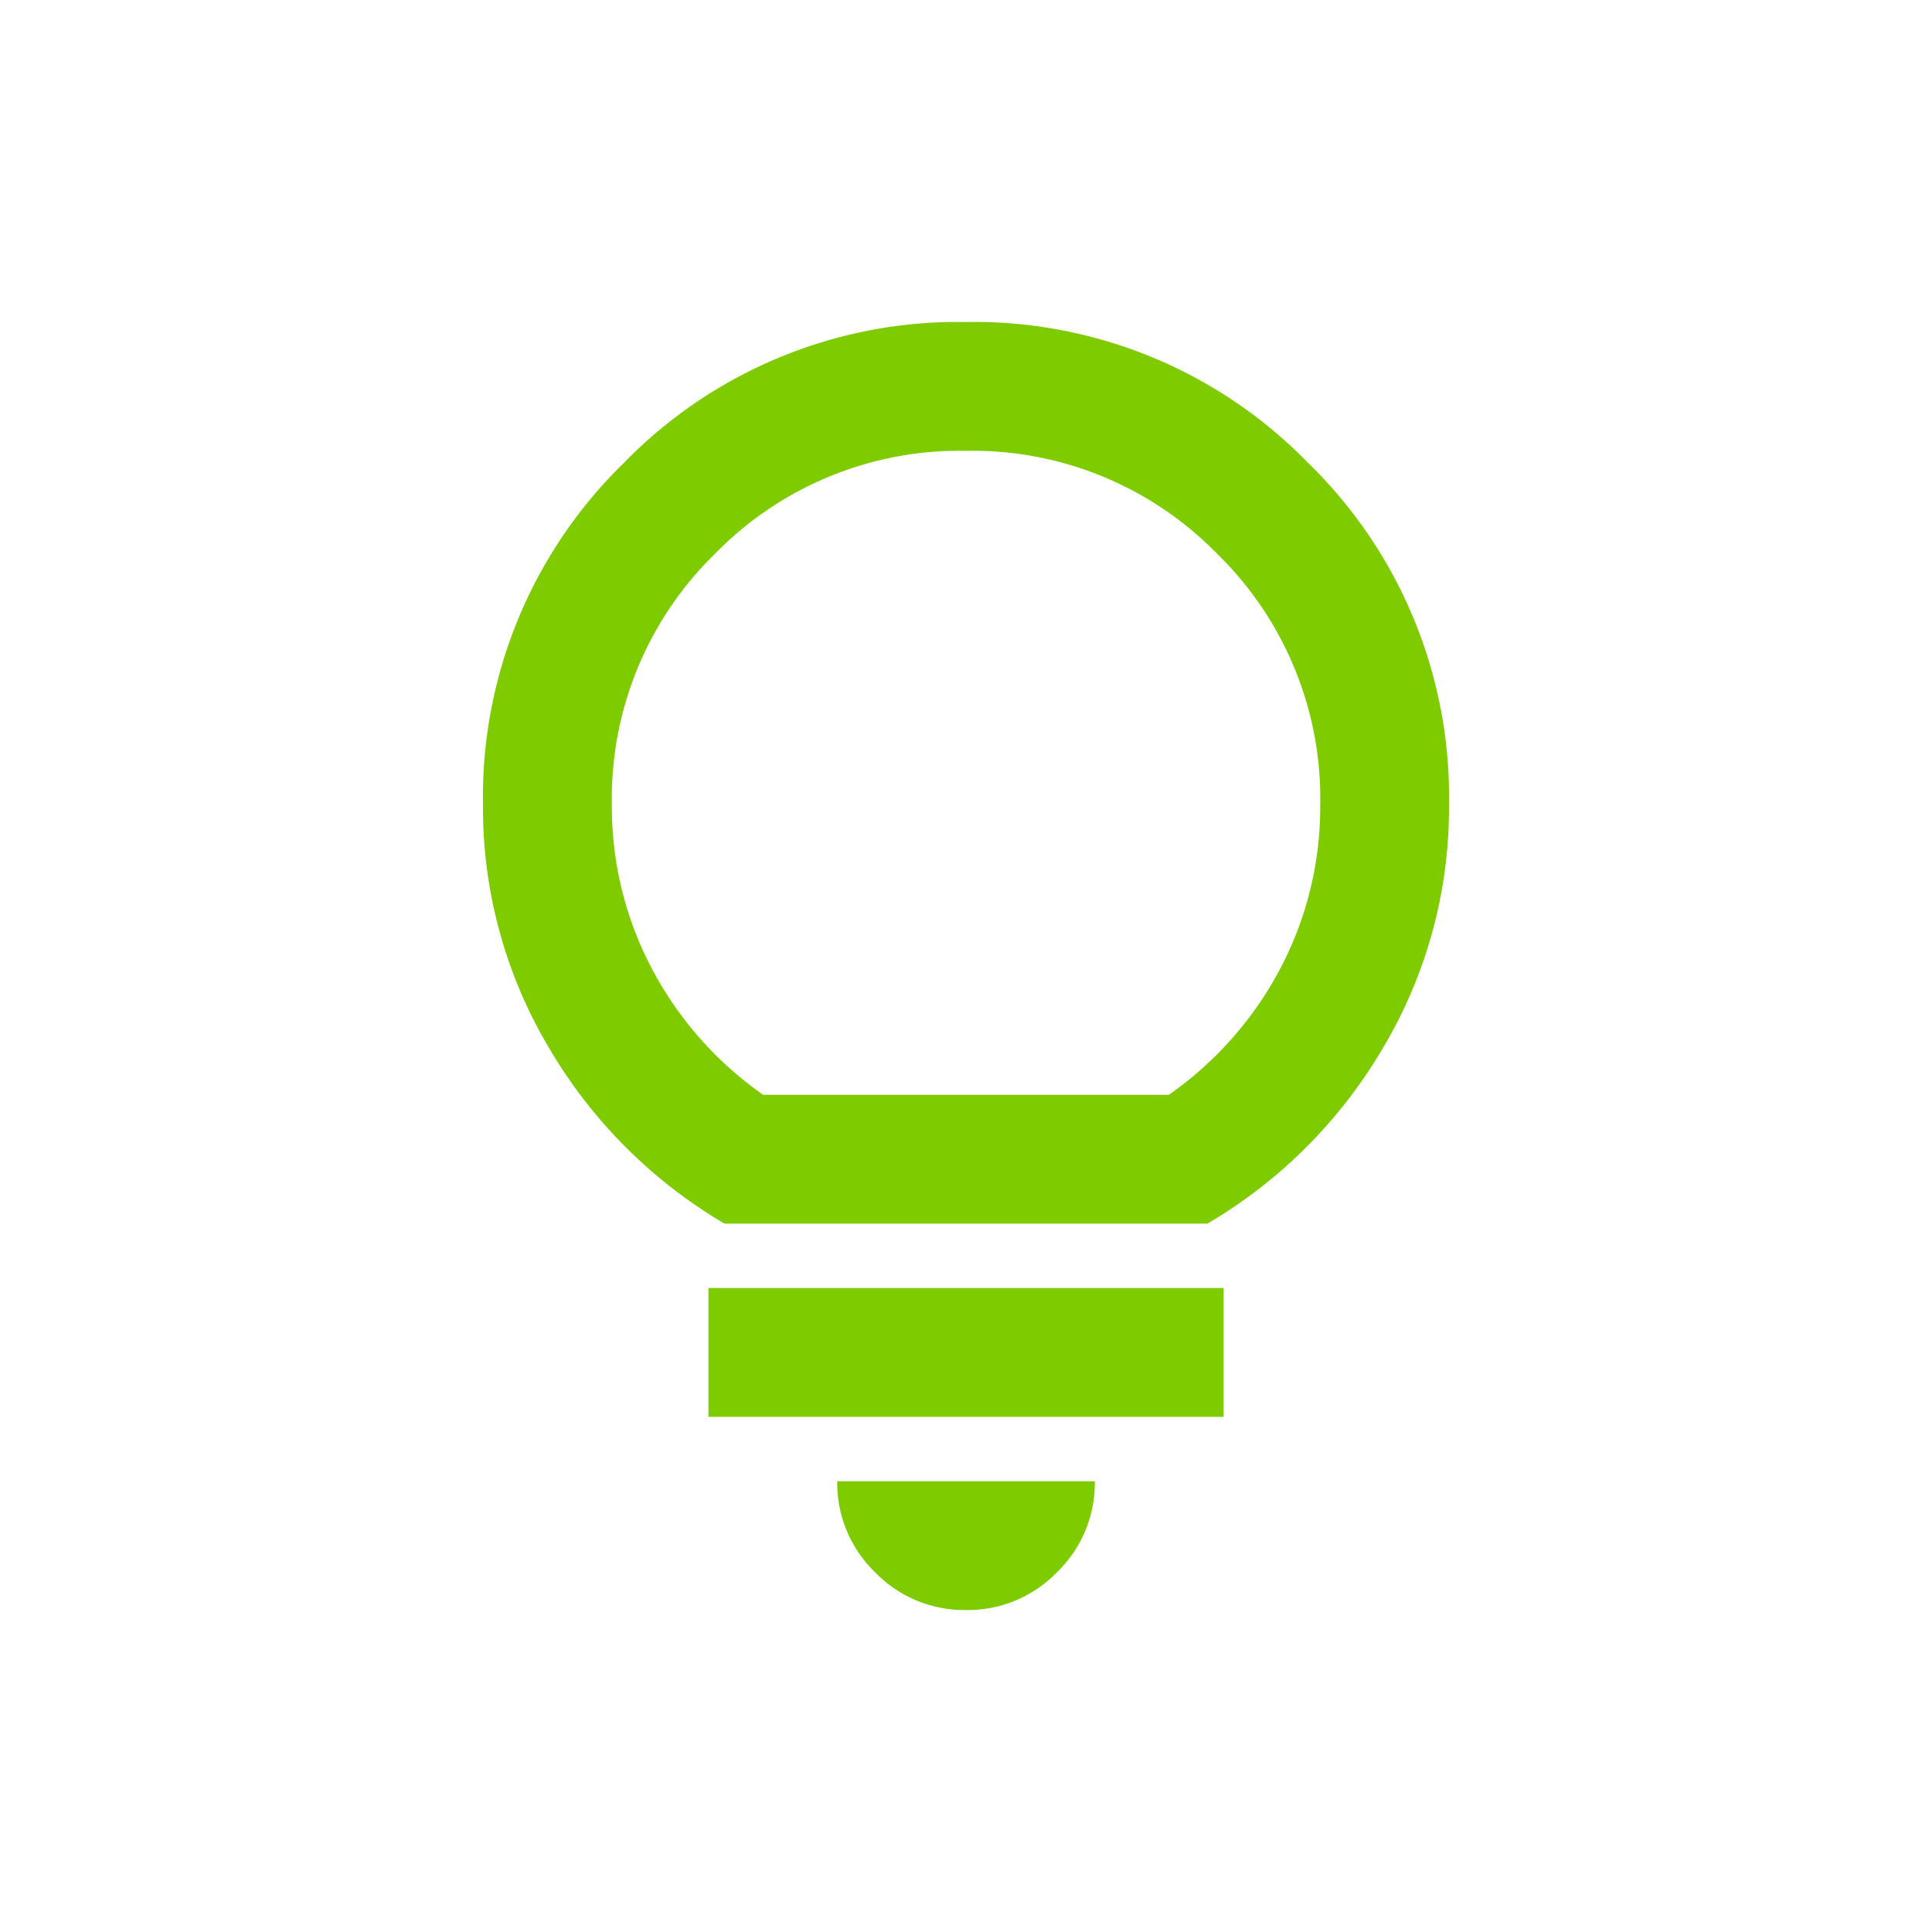 <svg xmlns="http://www.w3.org/2000/svg" width="40" height="40" viewBox="0 0 40 40">
  <g id="Icon_40_Lighting" transform="translate(13637 6069)">
    <rect id="Container" width="40" height="40" transform="translate(-13637 -6069)" fill="none"/>
    <path id="lightbulb_FILL0_wght400_GRAD0_opsz24" d="M190-853.333a2.568,2.568,0,0,1-1.883-.783,2.568,2.568,0,0,1-.783-1.883h5.333a2.568,2.568,0,0,1-.783,1.883A2.568,2.568,0,0,1,190-853.333Zm-5.333-4V-860h10.667v2.667Zm.333-4A10.216,10.216,0,0,1,181.35-865a9.7,9.7,0,0,1-1.35-5,9.644,9.644,0,0,1,2.917-7.083A9.644,9.644,0,0,1,190-880a9.644,9.644,0,0,1,7.083,2.917A9.644,9.644,0,0,1,200-870a9.7,9.7,0,0,1-1.35,5,10.216,10.216,0,0,1-3.65,3.667Zm.8-2.667h8.4a7.4,7.4,0,0,0,2.317-2.633,7.177,7.177,0,0,0,.817-3.367,7.076,7.076,0,0,0-2.133-5.2,7.076,7.076,0,0,0-5.2-2.133,7.076,7.076,0,0,0-5.2,2.133,7.076,7.076,0,0,0-2.133,5.2,7.177,7.177,0,0,0,.817,3.367A7.4,7.4,0,0,0,185.8-864ZM190-864Z" transform="translate(-13807 -5182.333)" fill="#7ecc00"/>
  </g>
</svg>
